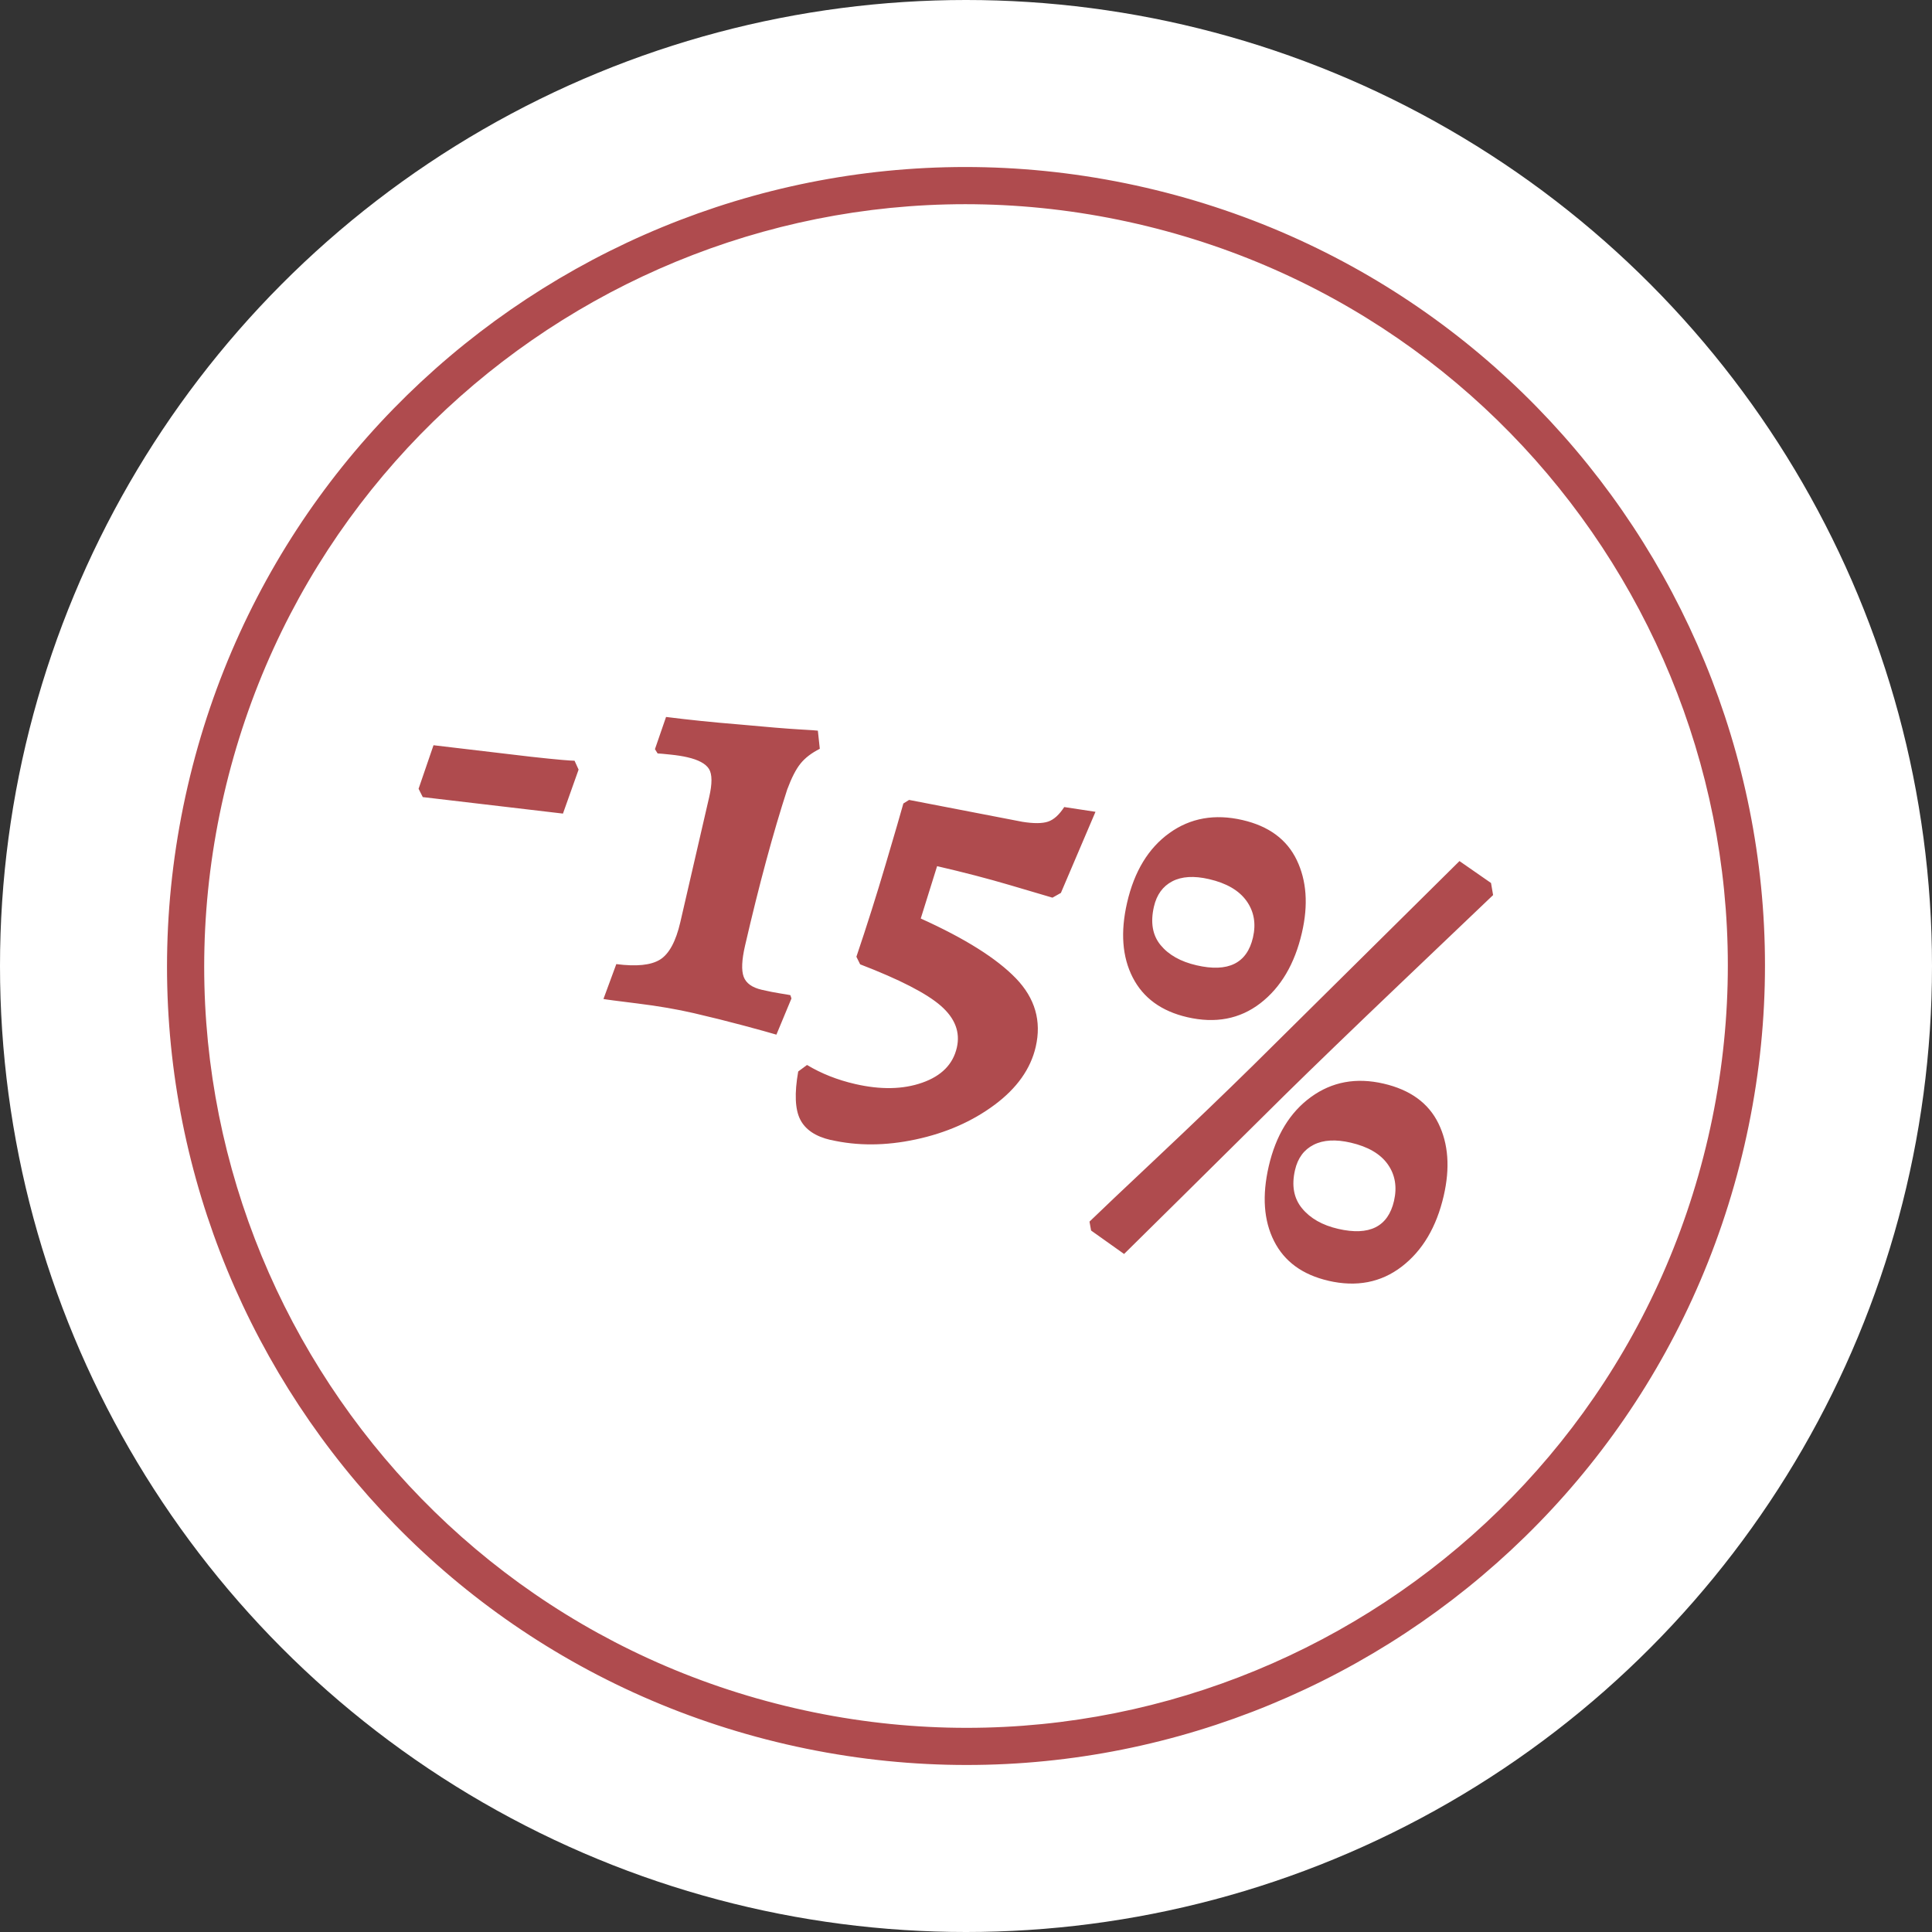 <svg height="52" viewBox="0 0 52 52" width="52" xmlns="http://www.w3.org/2000/svg"><rect x="0" y="0" width="52" height="52" fill="#333333" stroke="none"/><g fill="none" fill-rule="evenodd"><circle cx="26" cy="26" fill="#fff" r="26"/><path d="m21.164 46.949c-11.57-2.671-18.784-14.216-16.113-25.785 2.671-11.57 14.216-18.784 25.785-16.113 11.57 2.671 18.784 14.216 16.113 25.785-2.671 11.57-14.216 18.784-25.785 16.113zm.225-.974c11.032 2.547 22.039-4.331 24.586-15.363 2.547-11.032-4.331-22.039-15.363-24.586-11.032-2.547-22.039 4.331-24.586 15.363-2.547 11.032 4.331 22.039 15.363 24.586zm-10.123-24.745.402-1.172 2.622.31c.363.04.638.068.826.084.188.016.304.024.348.023l.109.239-.421 1.184-3.773-.444zm5.322 4.719c.542.07.935.03 1.178-.122s.425-.488.545-1.007l.777-3.367c.084-.364.082-.616-.006-.757-.088-.141-.283-.246-.584-.315-.125-.029-.275-.053-.452-.071-.176-.019-.292-.029-.346-.031l-.072-.115.299-.867c.628.079 1.269.145 1.925.198.793.074 1.346.119 1.66.137.313.018.48.029.501.034l.052.488c-.223.113-.396.245-.519.398-.123.152-.242.385-.358.697-.377 1.161-.756 2.562-1.135 4.204-.089.385-.101.664-.037.837.064.173.226.29.486.35.187.043.352.076.495.098.143.022.235.038.276.047l.029.089-.405.974c-.154-.046-.447-.128-.88-.244s-.878-.227-1.335-.333c-.457-.106-.965-.193-1.524-.262-.559-.069-.864-.109-.916-.121zm5.767 4.733c-.405-.094-.678-.277-.817-.55s-.158-.704-.054-1.293l.237-.175c.385.231.816.402 1.294.512.686.158 1.288.147 1.806-.035.518-.181.829-.496.932-.943.096-.416-.047-.791-.43-1.126-.383-.335-1.107-.707-2.172-1.117l-.101-.204c.278-.823.541-1.654.789-2.494.249-.84.407-1.384.475-1.631l.154-.096 3.05.589c.306.049.536.047.691-.005.154-.052.299-.183.435-.392l.841.128-.931 2.183-.227.128c-.164-.049-.546-.162-1.145-.338-.6-.177-1.253-.347-1.96-.51l-.44 1.409c1.19.537 2.043 1.074 2.56 1.609.517.535.695 1.151.534 1.847-.137.592-.506 1.112-1.107 1.559-.601.447-1.308.757-2.12.931-.812.174-1.576.178-2.294.012zm7.012 2.438-.043-.24c.282-.274.895-.855 1.839-1.743.944-.888 1.798-1.709 2.564-2.462l5.555-5.499.849.59.056.325c-.407.388-1.246 1.188-2.516 2.399-1.271 1.212-2.302 2.208-3.096 2.988-.994.986-1.895 1.878-2.703 2.676l-1.617 1.597zm2.589-5.742c-.696-.161-1.186-.517-1.469-1.07-.283-.552-.333-1.224-.151-2.014.194-.842.574-1.466 1.138-1.872s1.221-.523 1.969-.35c.707.163 1.193.522 1.459 1.076.266.554.313 1.205.14 1.954-.194.842-.568 1.475-1.12 1.901-.552.425-1.208.55-1.967.375zm.248-1.397c.852.197 1.359-.053 1.52-.749.086-.374.028-.702-.175-.985-.203-.282-.538-.477-1.006-.585-.405-.094-.736-.074-.991.059-.255.133-.42.36-.494.682-.098.426-.038.771.18 1.035.218.264.54.445.967.543zm3.548 8.49c-.696-.161-1.183-.517-1.461-1.068-.278-.551-.325-1.222-.143-2.012.192-.831.571-1.453 1.136-1.864.566-.411 1.217-.532 1.955-.361.717.166 1.209.523 1.477 1.072s.315 1.197.142 1.946c-.194.842-.571 1.477-1.13 1.907-.559.429-1.218.556-1.976.381zm.264-1.396c.842.194 1.343-.057 1.504-.753.086-.374.031-.702-.167-.983-.198-.281-.531-.476-.998-.584-.405-.094-.738-.075-.998.057-.26.131-.428.358-.502.681-.096.416-.033.759.189 1.029.222.27.546.455.973.553z" fill="#af4b4e" fill-rule="nonzero"/></g></svg>